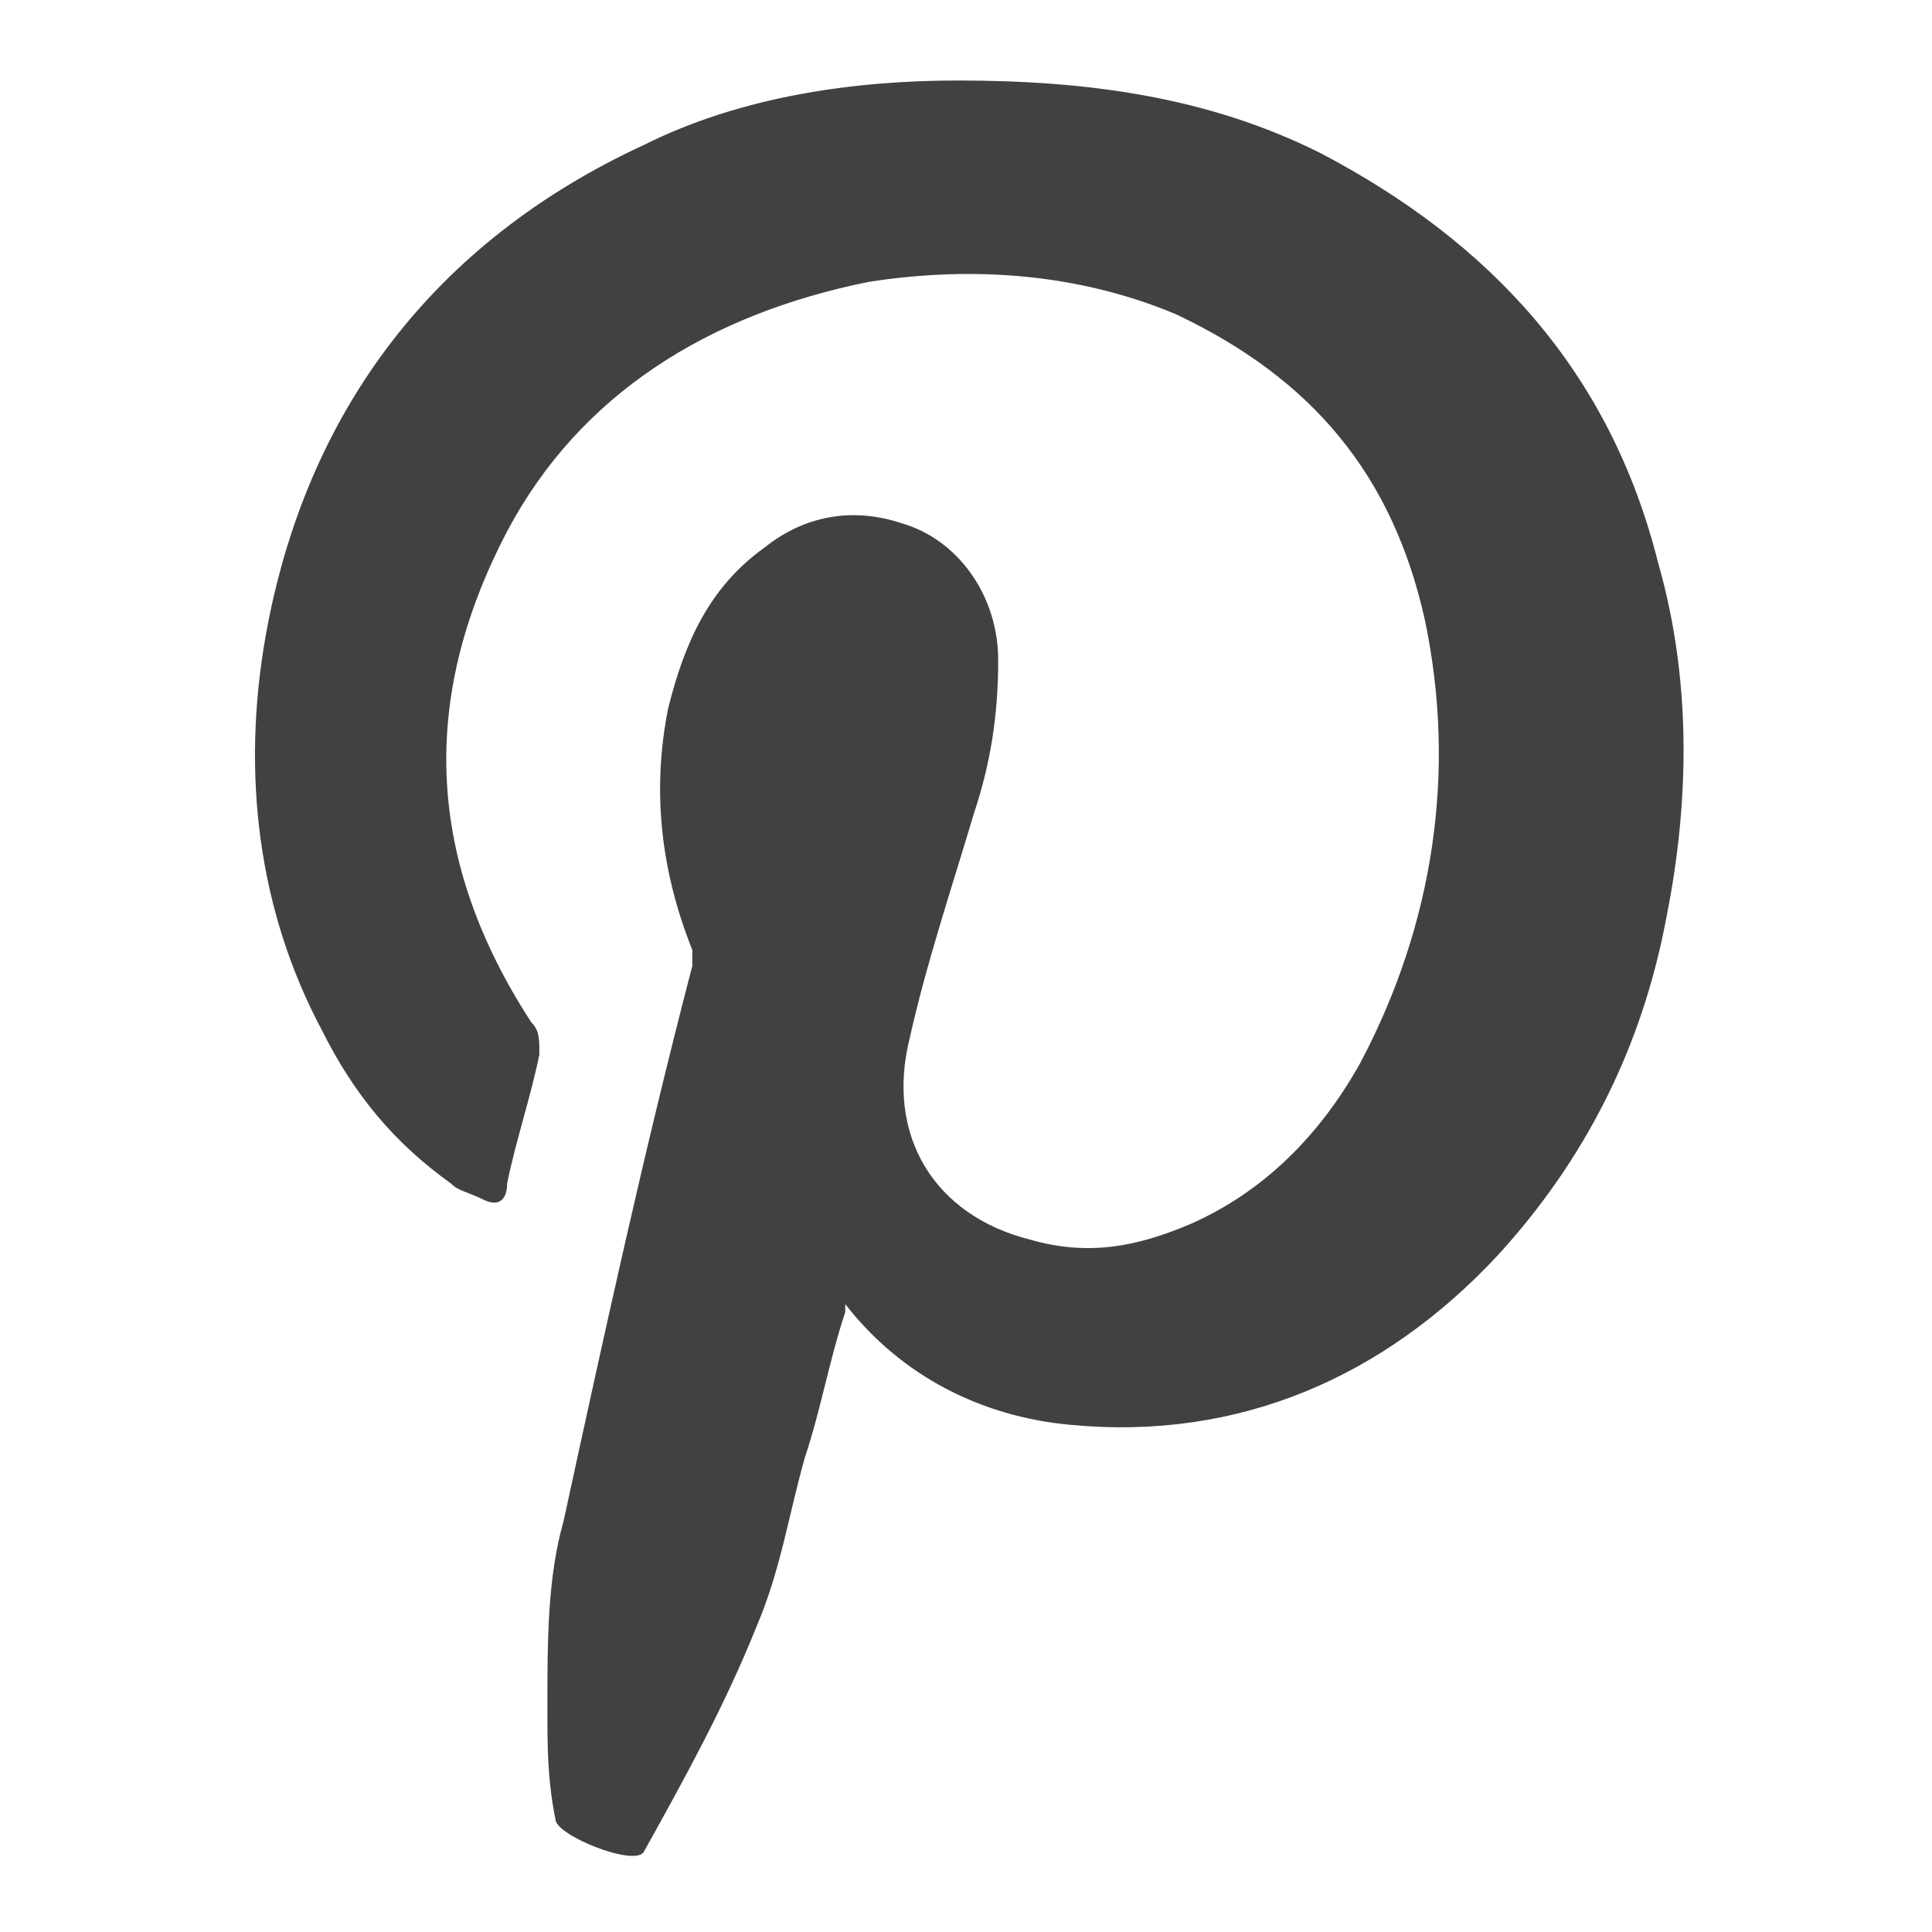 <?xml version="1.0" encoding="utf-8"?>
<!-- Generator: Adobe Illustrator 24.0.1, SVG Export Plug-In . SVG Version: 6.00 Build 0)  -->
<svg version="1.1" id="Layer_1" xmlns="http://www.w3.org/2000/svg" xmlns:xlink="http://www.w3.org/1999/xlink" x="0px" y="0px"
	 viewBox="0 0 24 24" style="enable-background:new 0 0 24 24;" xml:space="preserve">
<style type="text/css">
	.st0{fill:#414042;}
</style>
<g>
	<path class="st0" d="M20.7,11.4c-0.3,1.6-1,3-2.1,4.2c-1.4,1.5-3.2,2.3-5.3,2.1c-1.1-0.1-2.1-0.6-2.8-1.5c0,0,0,0.1,0,0.1
		c-0.2,0.6-0.3,1.2-0.5,1.8c-0.2,0.7-0.3,1.4-0.6,2.1C9,21.2,8.5,22.1,8,23c-0.1,0.2-1.1-0.2-1.1-0.4c-0.1-0.5-0.1-0.9-0.1-1.4
		c0-0.8,0-1.6,0.2-2.3C7.5,16.6,8,14.3,8.6,12c0-0.1,0-0.2,0-0.2c-0.4-1-0.5-2-0.3-3C8.5,8,8.8,7.3,9.5,6.8c0.5-0.4,1.1-0.5,1.7-0.3
		c0.7,0.2,1.2,0.9,1.2,1.7c0,0.7-0.1,1.3-0.3,1.9c-0.3,1-0.6,1.9-0.8,2.8c-0.3,1.2,0.3,2.2,1.5,2.5c0.7,0.2,1.3,0.1,2-0.2
		c0.9-0.4,1.6-1.1,2.1-2c0.9-1.7,1.2-3.6,0.8-5.5c-0.4-1.8-1.4-3-3.1-3.8c-1.2-0.5-2.5-0.6-3.8-0.4C8.8,3.9,7.2,4.9,6.3,6.6
		c-1.1,2.1-1,4.1,0.3,6.1c0.1,0.1,0.1,0.2,0.1,0.4c-0.1,0.5-0.3,1.1-0.4,1.6C6.3,14.9,6.2,15,6,14.9c-0.2-0.1-0.3-0.1-0.4-0.2
		c-0.7-0.5-1.2-1.1-1.6-1.9c-0.8-1.5-1-3.2-0.7-4.9C3.8,5.1,5.4,3,8,1.8c1.2-0.6,2.6-0.8,3.9-0.8C13.5,1,15,1.2,16.4,1.9
		C18.5,3,20,4.6,20.6,7C21,8.4,21,9.9,20.7,11.4z"/>
</g>
</svg>
